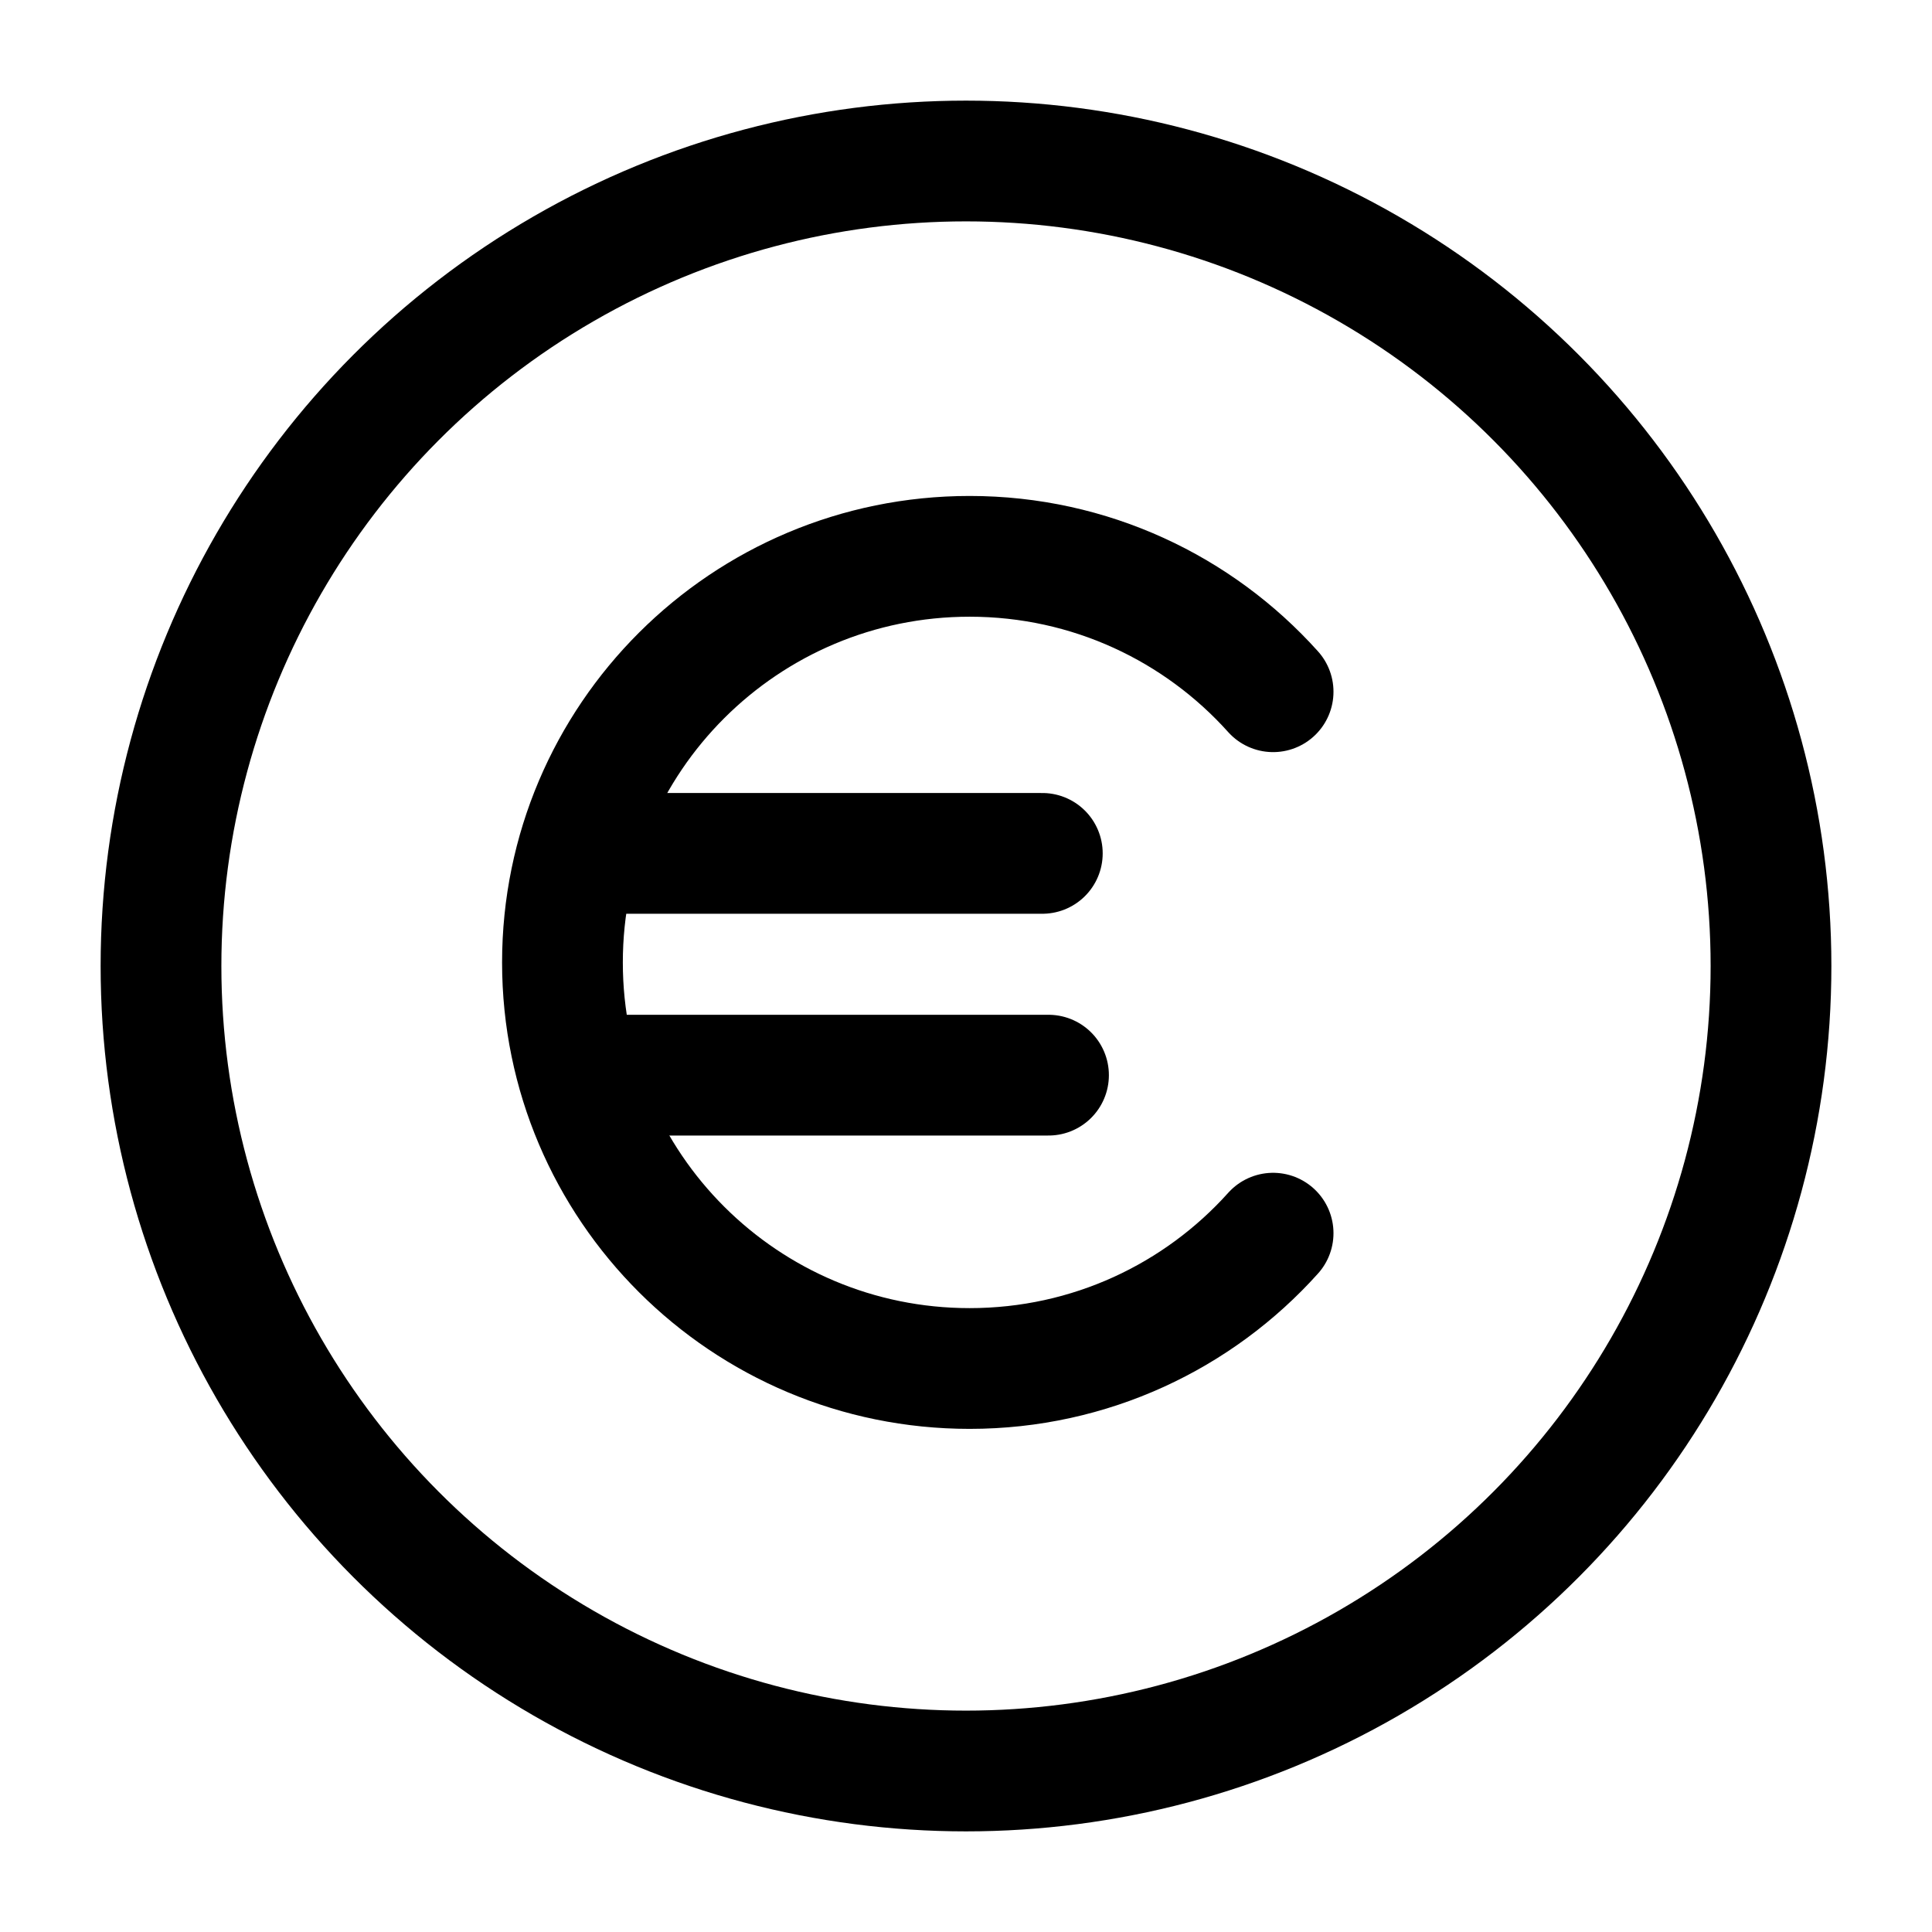 <svg width="24" height="24" viewBox="0 0 24 24" fill="none" xmlns="http://www.w3.org/2000/svg">
<circle cx="12" cy="12" r="10" stroke="black" stroke-width="1.5"/>
<path d="M15.815 8.593C14.889 7.561 13.543 6.911 12.045 6.911C9.252 6.911 6.987 9.17 6.987 11.956C6.987 14.742 9.252 17 12.045 17C13.543 17 14.889 16.351 15.815 15.319" stroke="black" stroke-width="1.5" stroke-linecap="round"/>
<path d="M7.448 10.601L12.948 10.601" stroke="black" stroke-width="1.5" stroke-linecap="round"/>
<path d="M7.525 13.356L13.025 13.356" stroke="black" stroke-width="1.5" stroke-linecap="round"/>
</svg>
